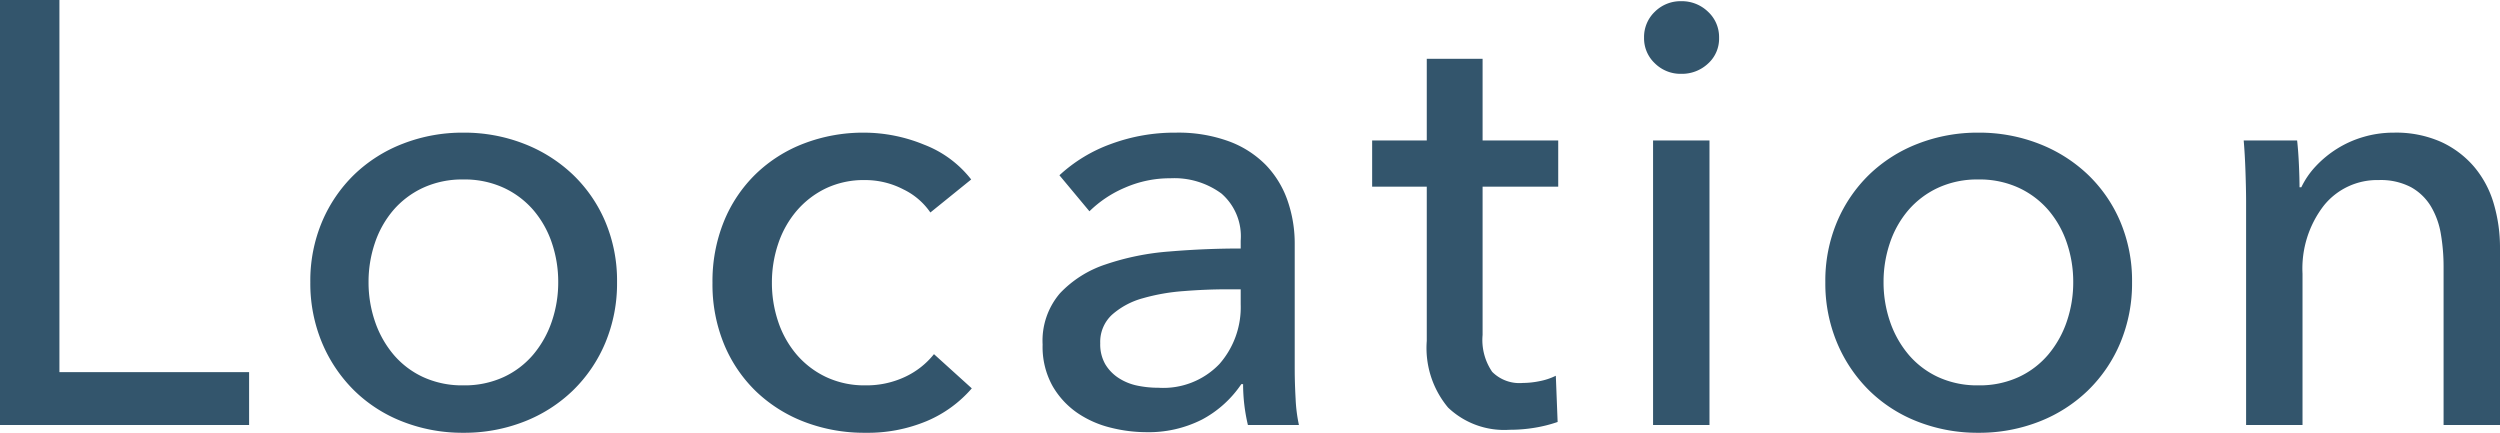 <svg xmlns="http://www.w3.org/2000/svg" width="166.6" height="28.84" viewBox="0 0 166.6 28.84">
  <path id="パス_220097" data-name="パス 220097" d="M-165.76-3.52h12.64V0h-16.6V-28.32h3.96Zm37.16-6a10.247,10.247,0,0,1-.78,4.04,9.6,9.6,0,0,1-2.16,3.18A9.746,9.746,0,0,1-134.8-.22a10.931,10.931,0,0,1-4.04.74,10.931,10.931,0,0,1-4.04-.74,9.528,9.528,0,0,1-3.24-2.08,9.755,9.755,0,0,1-2.14-3.18,10.247,10.247,0,0,1-.78-4.04,10.1,10.1,0,0,1,.78-4.02,9.583,9.583,0,0,1,2.14-3.14,9.685,9.685,0,0,1,3.24-2.06,10.931,10.931,0,0,1,4.04-.74,10.931,10.931,0,0,1,4.04.74,9.91,9.91,0,0,1,3.26,2.06,9.435,9.435,0,0,1,2.16,3.14A10.1,10.1,0,0,1-128.6-9.52Zm-3.92,0a8.049,8.049,0,0,0-.42-2.6,6.585,6.585,0,0,0-1.22-2.18,5.861,5.861,0,0,0-1.98-1.5,6.226,6.226,0,0,0-2.7-.56,6.226,6.226,0,0,0-2.7.56,5.861,5.861,0,0,0-1.98,1.5,6.585,6.585,0,0,0-1.22,2.18,8.049,8.049,0,0,0-.42,2.6,8.049,8.049,0,0,0,.42,2.6,6.817,6.817,0,0,0,1.22,2.2,5.746,5.746,0,0,0,1.98,1.52,6.226,6.226,0,0,0,2.7.56,6.226,6.226,0,0,0,2.7-.56,5.746,5.746,0,0,0,1.98-1.52,6.817,6.817,0,0,0,1.22-2.2A8.049,8.049,0,0,0-132.52-9.52Zm24.8-4.64a4.6,4.6,0,0,0-1.8-1.54,5.5,5.5,0,0,0-2.56-.62,5.869,5.869,0,0,0-2.62.56,5.975,5.975,0,0,0-1.94,1.5,6.585,6.585,0,0,0-1.22,2.18,8.049,8.049,0,0,0-.42,2.6,8.049,8.049,0,0,0,.42,2.6,6.585,6.585,0,0,0,1.22,2.18,5.915,5.915,0,0,0,1.96,1.5,6,6,0,0,0,2.64.56,6.033,6.033,0,0,0,2.62-.56,5.362,5.362,0,0,0,1.94-1.52l2.52,2.28a8.154,8.154,0,0,1-3,2.18,10.168,10.168,0,0,1-4.08.78A11.154,11.154,0,0,1-116.1-.2a9.636,9.636,0,0,1-3.22-2.02,9.311,9.311,0,0,1-2.14-3.14,10.459,10.459,0,0,1-.78-4.12,10.59,10.59,0,0,1,.76-4.08,9.285,9.285,0,0,1,2.12-3.16,9.476,9.476,0,0,1,3.22-2.04,11.04,11.04,0,0,1,4.02-.72,10.549,10.549,0,0,1,3.98.8A7.274,7.274,0,0,1-105-16.36Zm20.68,1.88a3.772,3.772,0,0,0-1.28-3.14,5.3,5.3,0,0,0-3.4-1.02,7.465,7.465,0,0,0-3.02.62,7.647,7.647,0,0,0-2.38,1.58l-2-2.4a10.1,10.1,0,0,1,3.42-2.08,12.224,12.224,0,0,1,4.34-.76,9.8,9.8,0,0,1,3.54.58,6.7,6.7,0,0,1,2.46,1.58,6.473,6.473,0,0,1,1.44,2.36,8.711,8.711,0,0,1,.48,2.92v8.28q0,.96.06,2.02A10.377,10.377,0,0,0-83.16,0h-3.4a11.84,11.84,0,0,1-.32-2.72H-87A7.281,7.281,0,0,1-89.62-.36a7.86,7.86,0,0,1-3.74.84A9.8,9.8,0,0,1-95.7.18,6.8,6.8,0,0,1-97.92-.8a5.535,5.535,0,0,1-1.66-1.8,5.354,5.354,0,0,1-.66-2.76,4.854,4.854,0,0,1,1.16-3.42,7.349,7.349,0,0,1,3.04-1.92,17.169,17.169,0,0,1,4.24-.86q2.36-.2,4.76-.2Zm-.92,3.24q-1.4,0-2.9.12a13.4,13.4,0,0,0-2.72.48A5.144,5.144,0,0,0-95.6-7.36a2.457,2.457,0,0,0-.8,1.92,2.656,2.656,0,0,0,.34,1.4,2.825,2.825,0,0,0,.9.92,3.622,3.622,0,0,0,1.24.5,6.925,6.925,0,0,0,1.4.14,5.176,5.176,0,0,0,4.06-1.58,5.731,5.731,0,0,0,1.42-3.98v-1Zm22.08-6.84h-5.04V-6a3.754,3.754,0,0,0,.64,2.46,2.56,2.56,0,0,0,2.04.74,5.73,5.73,0,0,0,1.12-.12,4.283,4.283,0,0,0,1.08-.36l.12,3.08a9.122,9.122,0,0,1-1.5.38,10.087,10.087,0,0,1-1.7.14,5.418,5.418,0,0,1-4.1-1.48A6.189,6.189,0,0,1-74.64-5.6V-15.88h-3.64v-3.08h3.64V-24.4h3.72v5.44h5.04ZM-55.8,0h-3.76V-18.96h3.76Zm.64-25.8a2.235,2.235,0,0,1-.74,1.72,2.538,2.538,0,0,1-1.78.68,2.429,2.429,0,0,1-1.76-.7,2.282,2.282,0,0,1-.72-1.7,2.329,2.329,0,0,1,.72-1.74,2.429,2.429,0,0,1,1.76-.7,2.5,2.5,0,0,1,1.78.7A2.3,2.3,0,0,1-55.16-25.8ZM-27.64-9.52a10.247,10.247,0,0,1-.78,4.04A9.6,9.6,0,0,1-30.58-2.3,9.746,9.746,0,0,1-33.84-.22a10.931,10.931,0,0,1-4.04.74,10.931,10.931,0,0,1-4.04-.74A9.528,9.528,0,0,1-45.16-2.3,9.755,9.755,0,0,1-47.3-5.48a10.247,10.247,0,0,1-.78-4.04,10.1,10.1,0,0,1,.78-4.02,9.583,9.583,0,0,1,2.14-3.14,9.685,9.685,0,0,1,3.24-2.06,10.931,10.931,0,0,1,4.04-.74,10.931,10.931,0,0,1,4.04.74,9.91,9.91,0,0,1,3.26,2.06,9.435,9.435,0,0,1,2.16,3.14A10.1,10.1,0,0,1-27.64-9.52Zm-3.92,0a8.049,8.049,0,0,0-.42-2.6A6.585,6.585,0,0,0-33.2-14.3a5.861,5.861,0,0,0-1.98-1.5,6.226,6.226,0,0,0-2.7-.56,6.226,6.226,0,0,0-2.7.56,5.861,5.861,0,0,0-1.98,1.5,6.585,6.585,0,0,0-1.22,2.18,8.049,8.049,0,0,0-.42,2.6,8.049,8.049,0,0,0,.42,2.6,6.817,6.817,0,0,0,1.22,2.2A5.746,5.746,0,0,0-40.58-3.2a6.226,6.226,0,0,0,2.7.56,6.226,6.226,0,0,0,2.7-.56A5.746,5.746,0,0,0-33.2-4.72a6.817,6.817,0,0,0,1.22-2.2A8.049,8.049,0,0,0-31.56-9.52Zm14.92-9.44q.08.72.12,1.62t.04,1.5h.12a5.528,5.528,0,0,1,.98-1.42,7.1,7.1,0,0,1,1.42-1.16,7,7,0,0,1,1.76-.78,7.106,7.106,0,0,1,2-.28,7.38,7.38,0,0,1,3.16.62,6.4,6.4,0,0,1,2.2,1.66,6.713,6.713,0,0,1,1.3,2.44,10.391,10.391,0,0,1,.42,3V0H-6.88V-10.52a12.894,12.894,0,0,0-.18-2.2,5.3,5.3,0,0,0-.66-1.84,3.579,3.579,0,0,0-1.32-1.28,4.318,4.318,0,0,0-2.16-.48,4.551,4.551,0,0,0-3.66,1.7,6.854,6.854,0,0,0-1.42,4.54V0h-3.76V-14.88q0-.76-.04-1.96t-.12-2.12Z" transform="translate(169.72 28.32)" fill="#33556c"/>
</svg>
